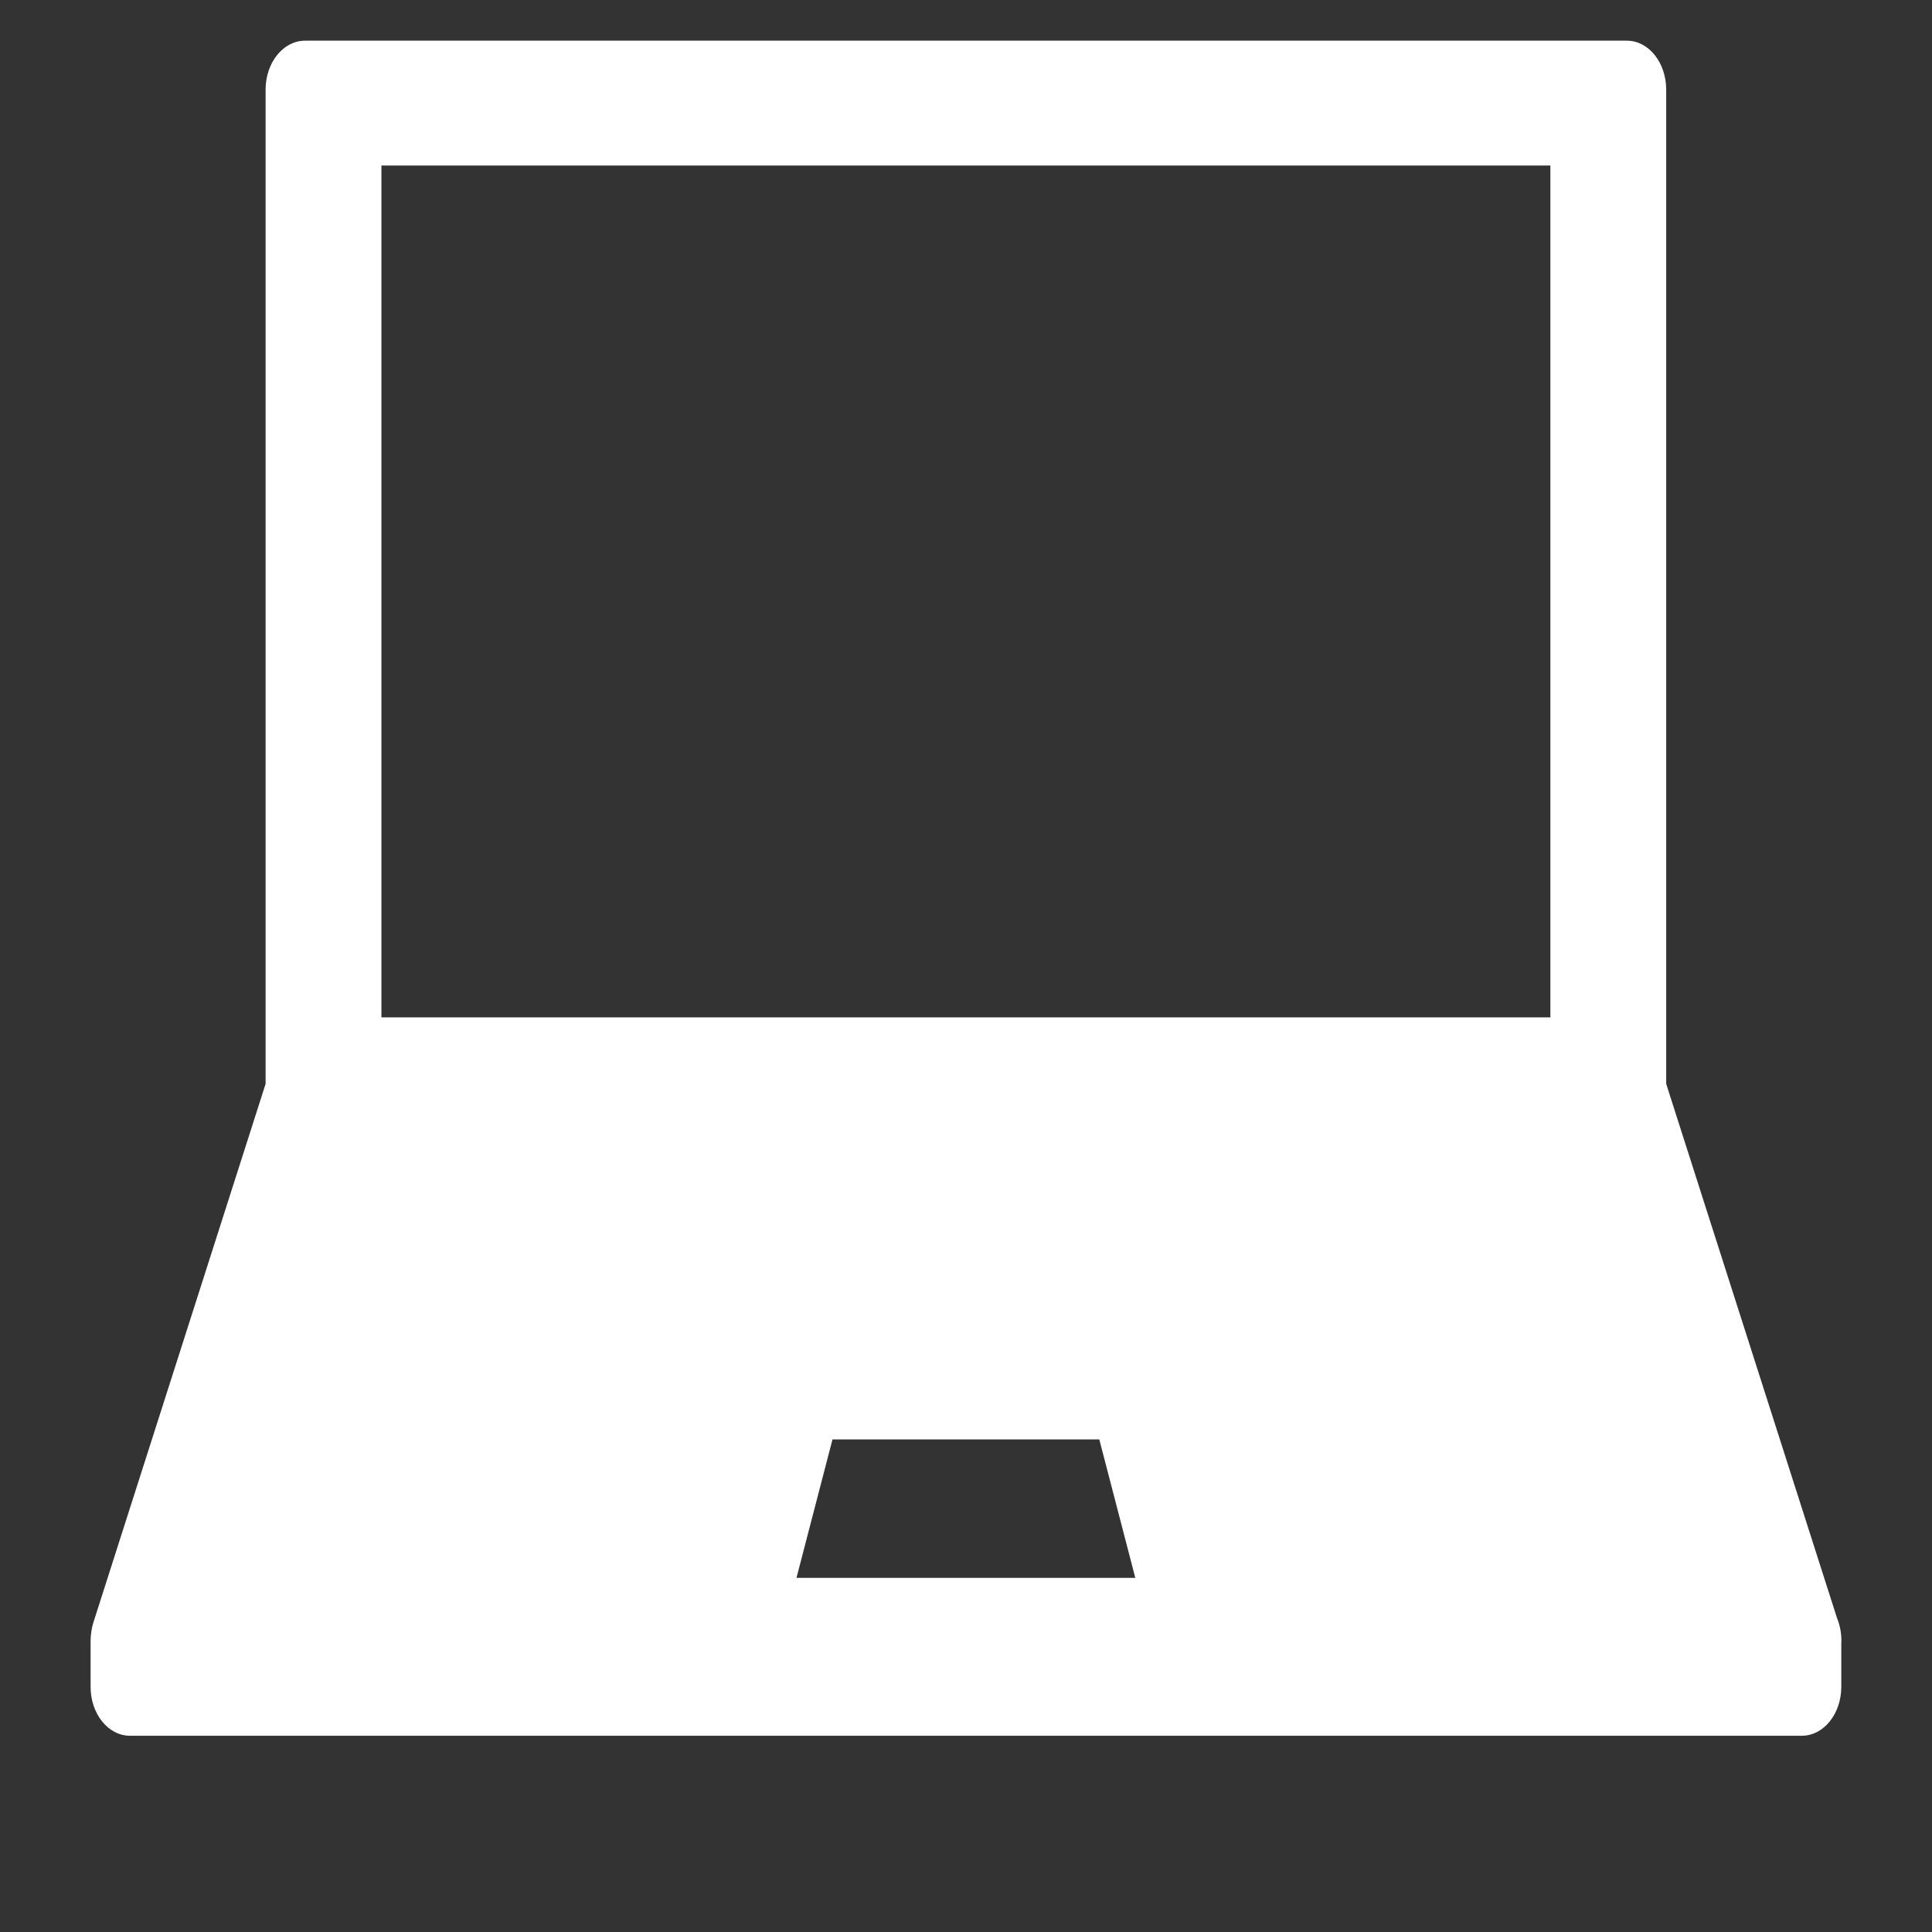 <?xml version="1.0" encoding="UTF-8" standalone="no"?><!DOCTYPE svg PUBLIC "-//W3C//DTD SVG 1.1//EN" "http://www.w3.org/Graphics/SVG/1.1/DTD/svg11.dtd"><svg width="100%" height="100%" viewBox="0 0 19 19" version="1.1" xmlns="http://www.w3.org/2000/svg" xmlns:xlink="http://www.w3.org/1999/xlink" xml:space="preserve" xmlns:serif="http://www.serif.com/" style="fill-rule:evenodd;clip-rule:evenodd;stroke-linejoin:round;stroke-miterlimit:2;"><rect x="0" y="0" width="19" height="19" fill="#333333" stroke="none"/><g id="Desktop"><path d="M1.278,17.07l16.442,0c0.214,0 0.388,-0.215 0.388,-0.481l-0,-0.433c-0,-0.007 0.001,-0.014 0.001,-0.022c0,-0.078 -0.015,-0.152 -0.042,-0.218l-1.681,-5.257l-0,-9.778c-0,-0.266 -0.173,-0.481 -0.387,-0.481l-12.999,0c-0.214,0 -0.388,0.215 -0.388,0.481l0,9.778l-1.694,5.298c-0.008,0.024 -0.013,0.048 -0.017,0.072c-0.001,0.006 -0.002,0.012 -0.003,0.019c-0.004,0.028 -0.007,0.056 -0.007,0.085c-0,0 -0,0.001 -0,0.001l-0,0.455c-0,0.266 0.173,0.481 0.387,0.481Zm6.555,-1.553l0.354,-1.361l2.624,-0l0.354,1.361l-3.332,0Zm-4.082,-13.889l11.496,-0l0,8.377l-11.496,0l0,-8.377Z" style="fill:#fff;fill-rule:nonzero;"/></g></svg>